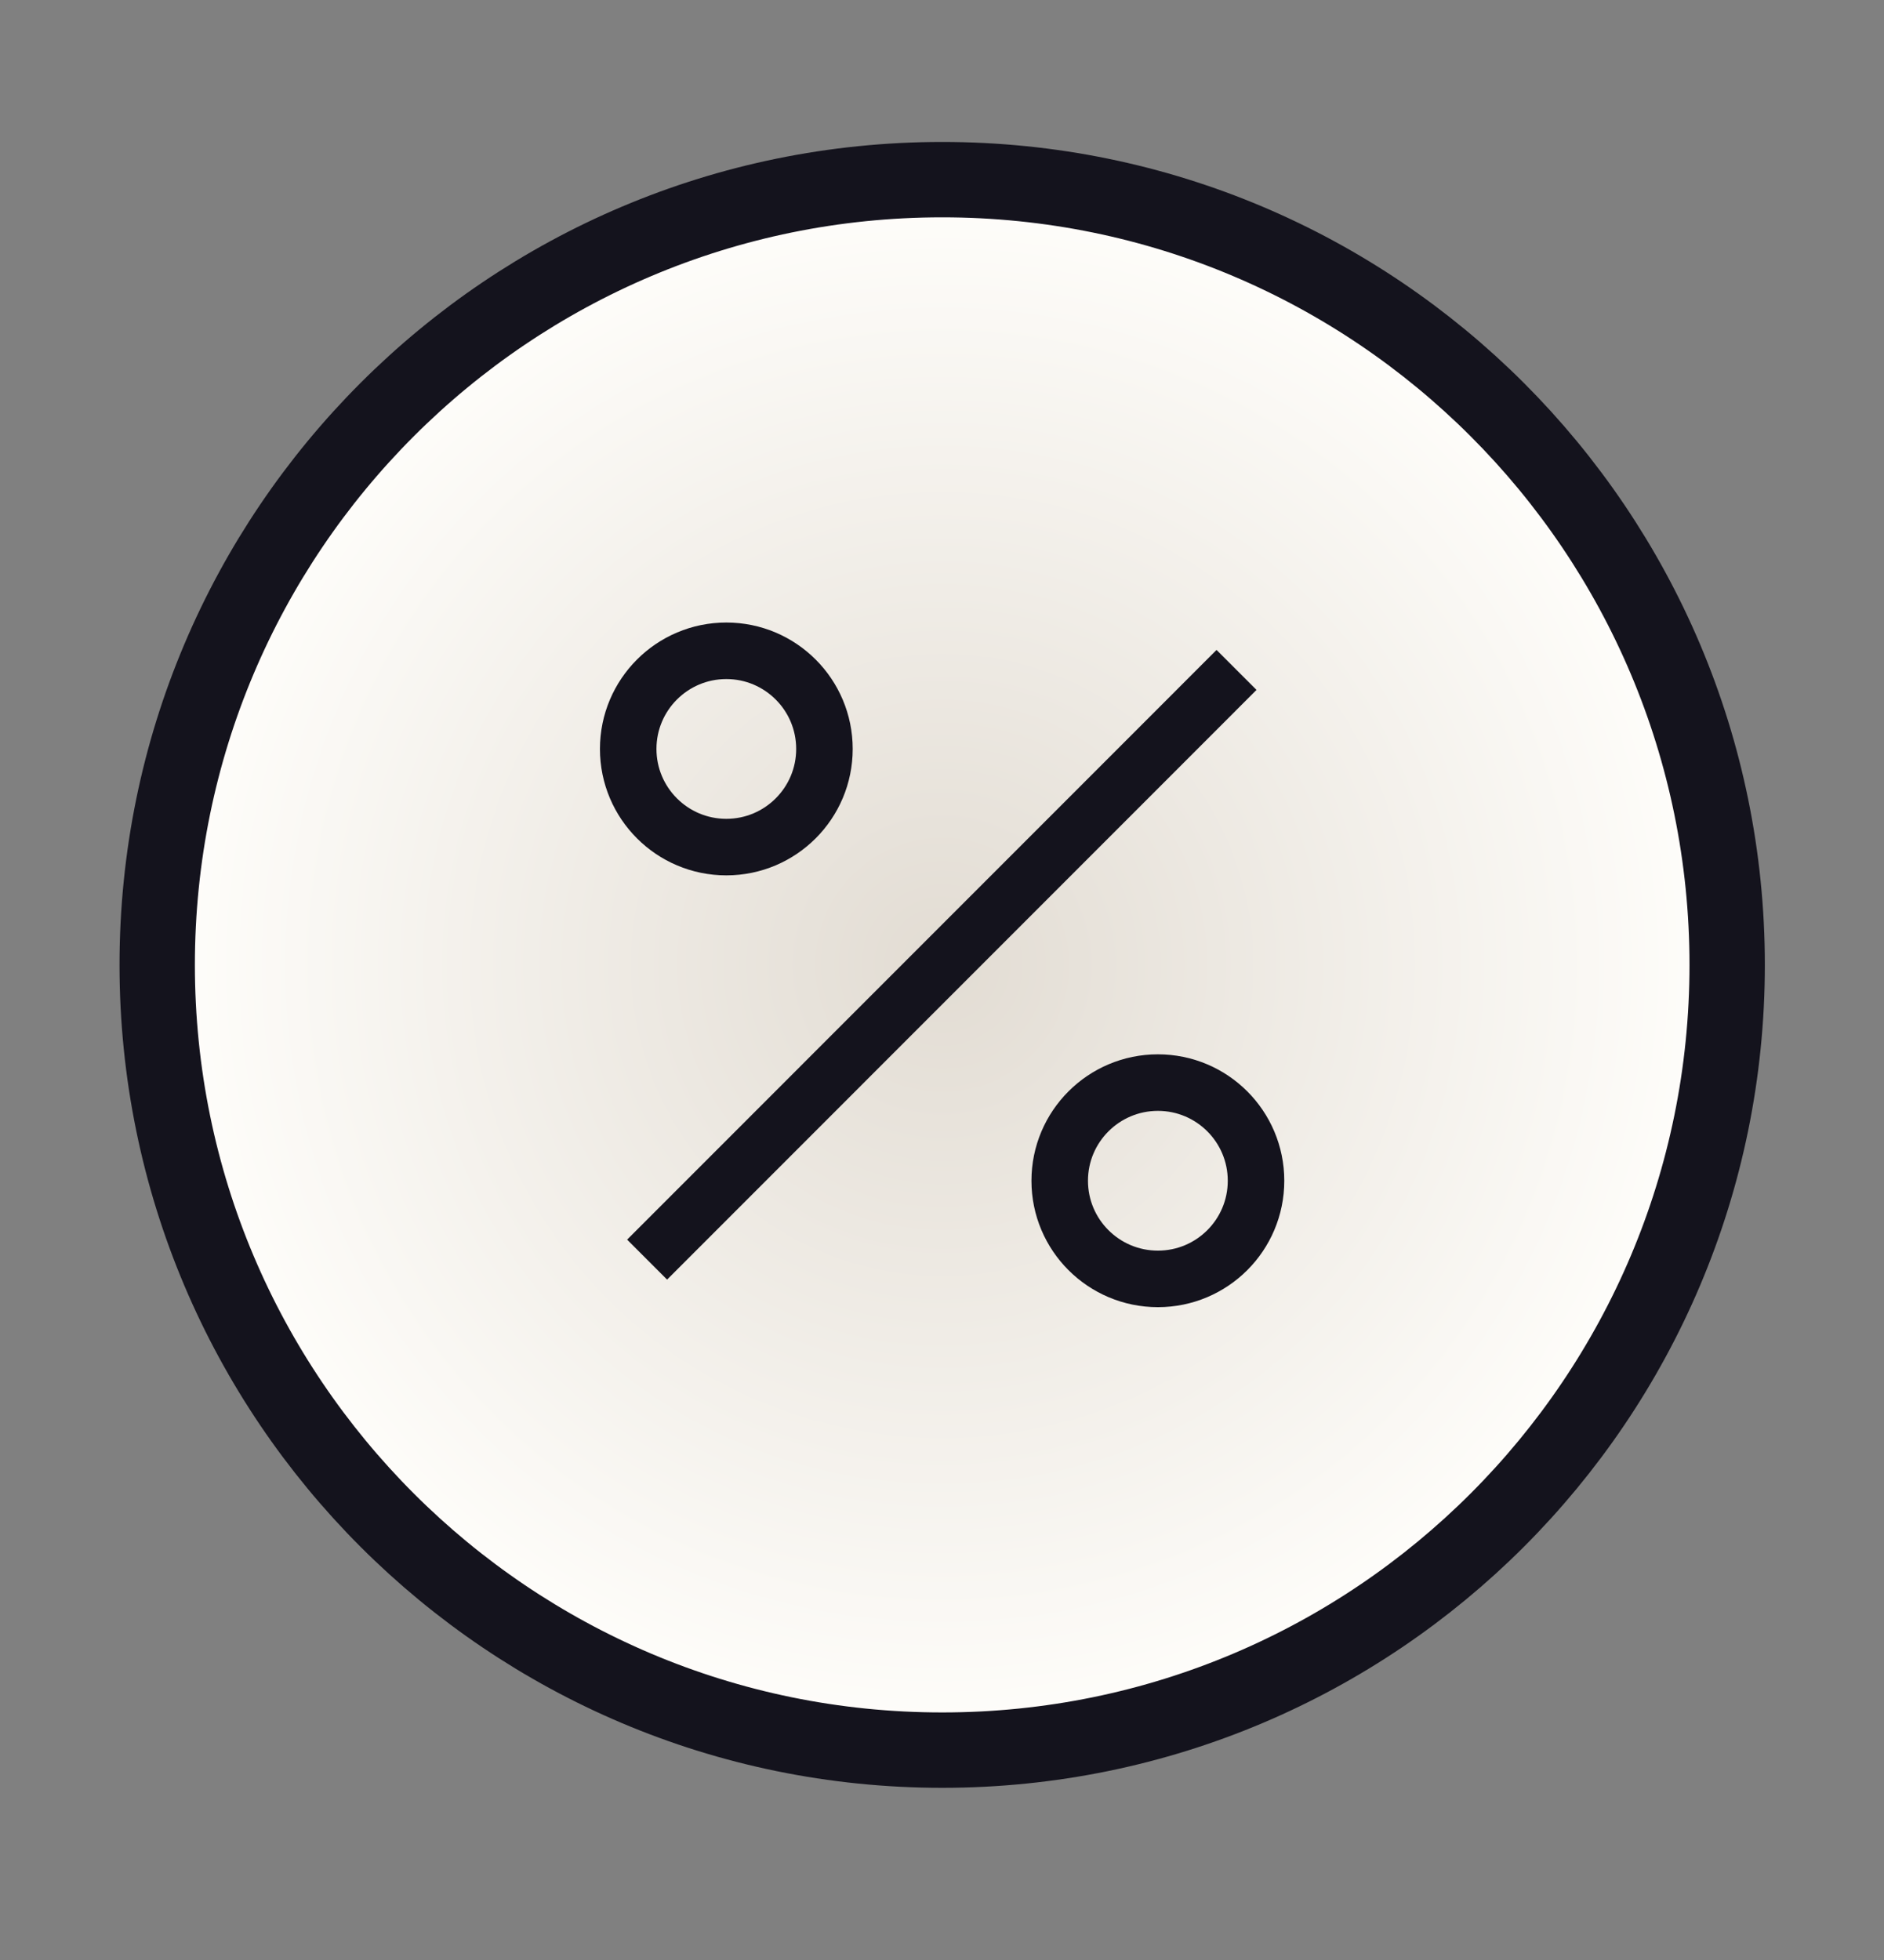 <svg width="25" height="26" viewBox="0 0 25 26" fill="none" xmlns="http://www.w3.org/2000/svg">
<rect x="0" y="0" width="25" height="26" fill="#808080" stroke="none"/>
<path d="M12.503 23.216C18.256 23.216 22.919 18.552 22.919 12.8C22.919 7.047 18.256 2.383 12.503 2.383C6.75 2.383 2.086 7.047 2.086 12.8C2.086 18.552 6.75 23.216 12.503 23.216Z" fill="url(#paint0_radial_621_8851)" stroke="#14131D" stroke-linecap="round" stroke-linejoin="round"/>
<path d="M16.143 9.152L8.852 16.444" stroke="#14131D" stroke-width="0.75" stroke-linecap="square" stroke-linejoin="round"/>
<path d="M9.638 11.237C10.357 11.237 10.94 10.654 10.94 9.935C10.94 9.216 10.357 8.633 9.638 8.633C8.919 8.633 8.336 9.216 8.336 9.935C8.336 10.654 8.919 11.237 9.638 11.237Z" stroke="#14131D" stroke-width="0.75" stroke-linecap="round" stroke-linejoin="round"/>
<path d="M15.365 16.965C16.084 16.965 16.667 16.383 16.667 15.663C16.667 14.944 16.084 14.361 15.365 14.361C14.646 14.361 14.062 14.944 14.062 15.663C14.062 16.383 14.646 16.965 15.365 16.965Z" stroke="#14131D" stroke-width="0.75" stroke-linecap="round" stroke-linejoin="round"/>
<defs>
<radialGradient id="paint0_radial_621_8851" cx="0" cy="0" r="1" gradientUnits="userSpaceOnUse" gradientTransform="translate(12.503 12.8) rotate(90) scale(10.417)">
<stop stop-color="#E2DCD3"/>
<stop offset="1" stop-color="#FFFEFB"/>
</radialGradient>
</defs>
</svg>
